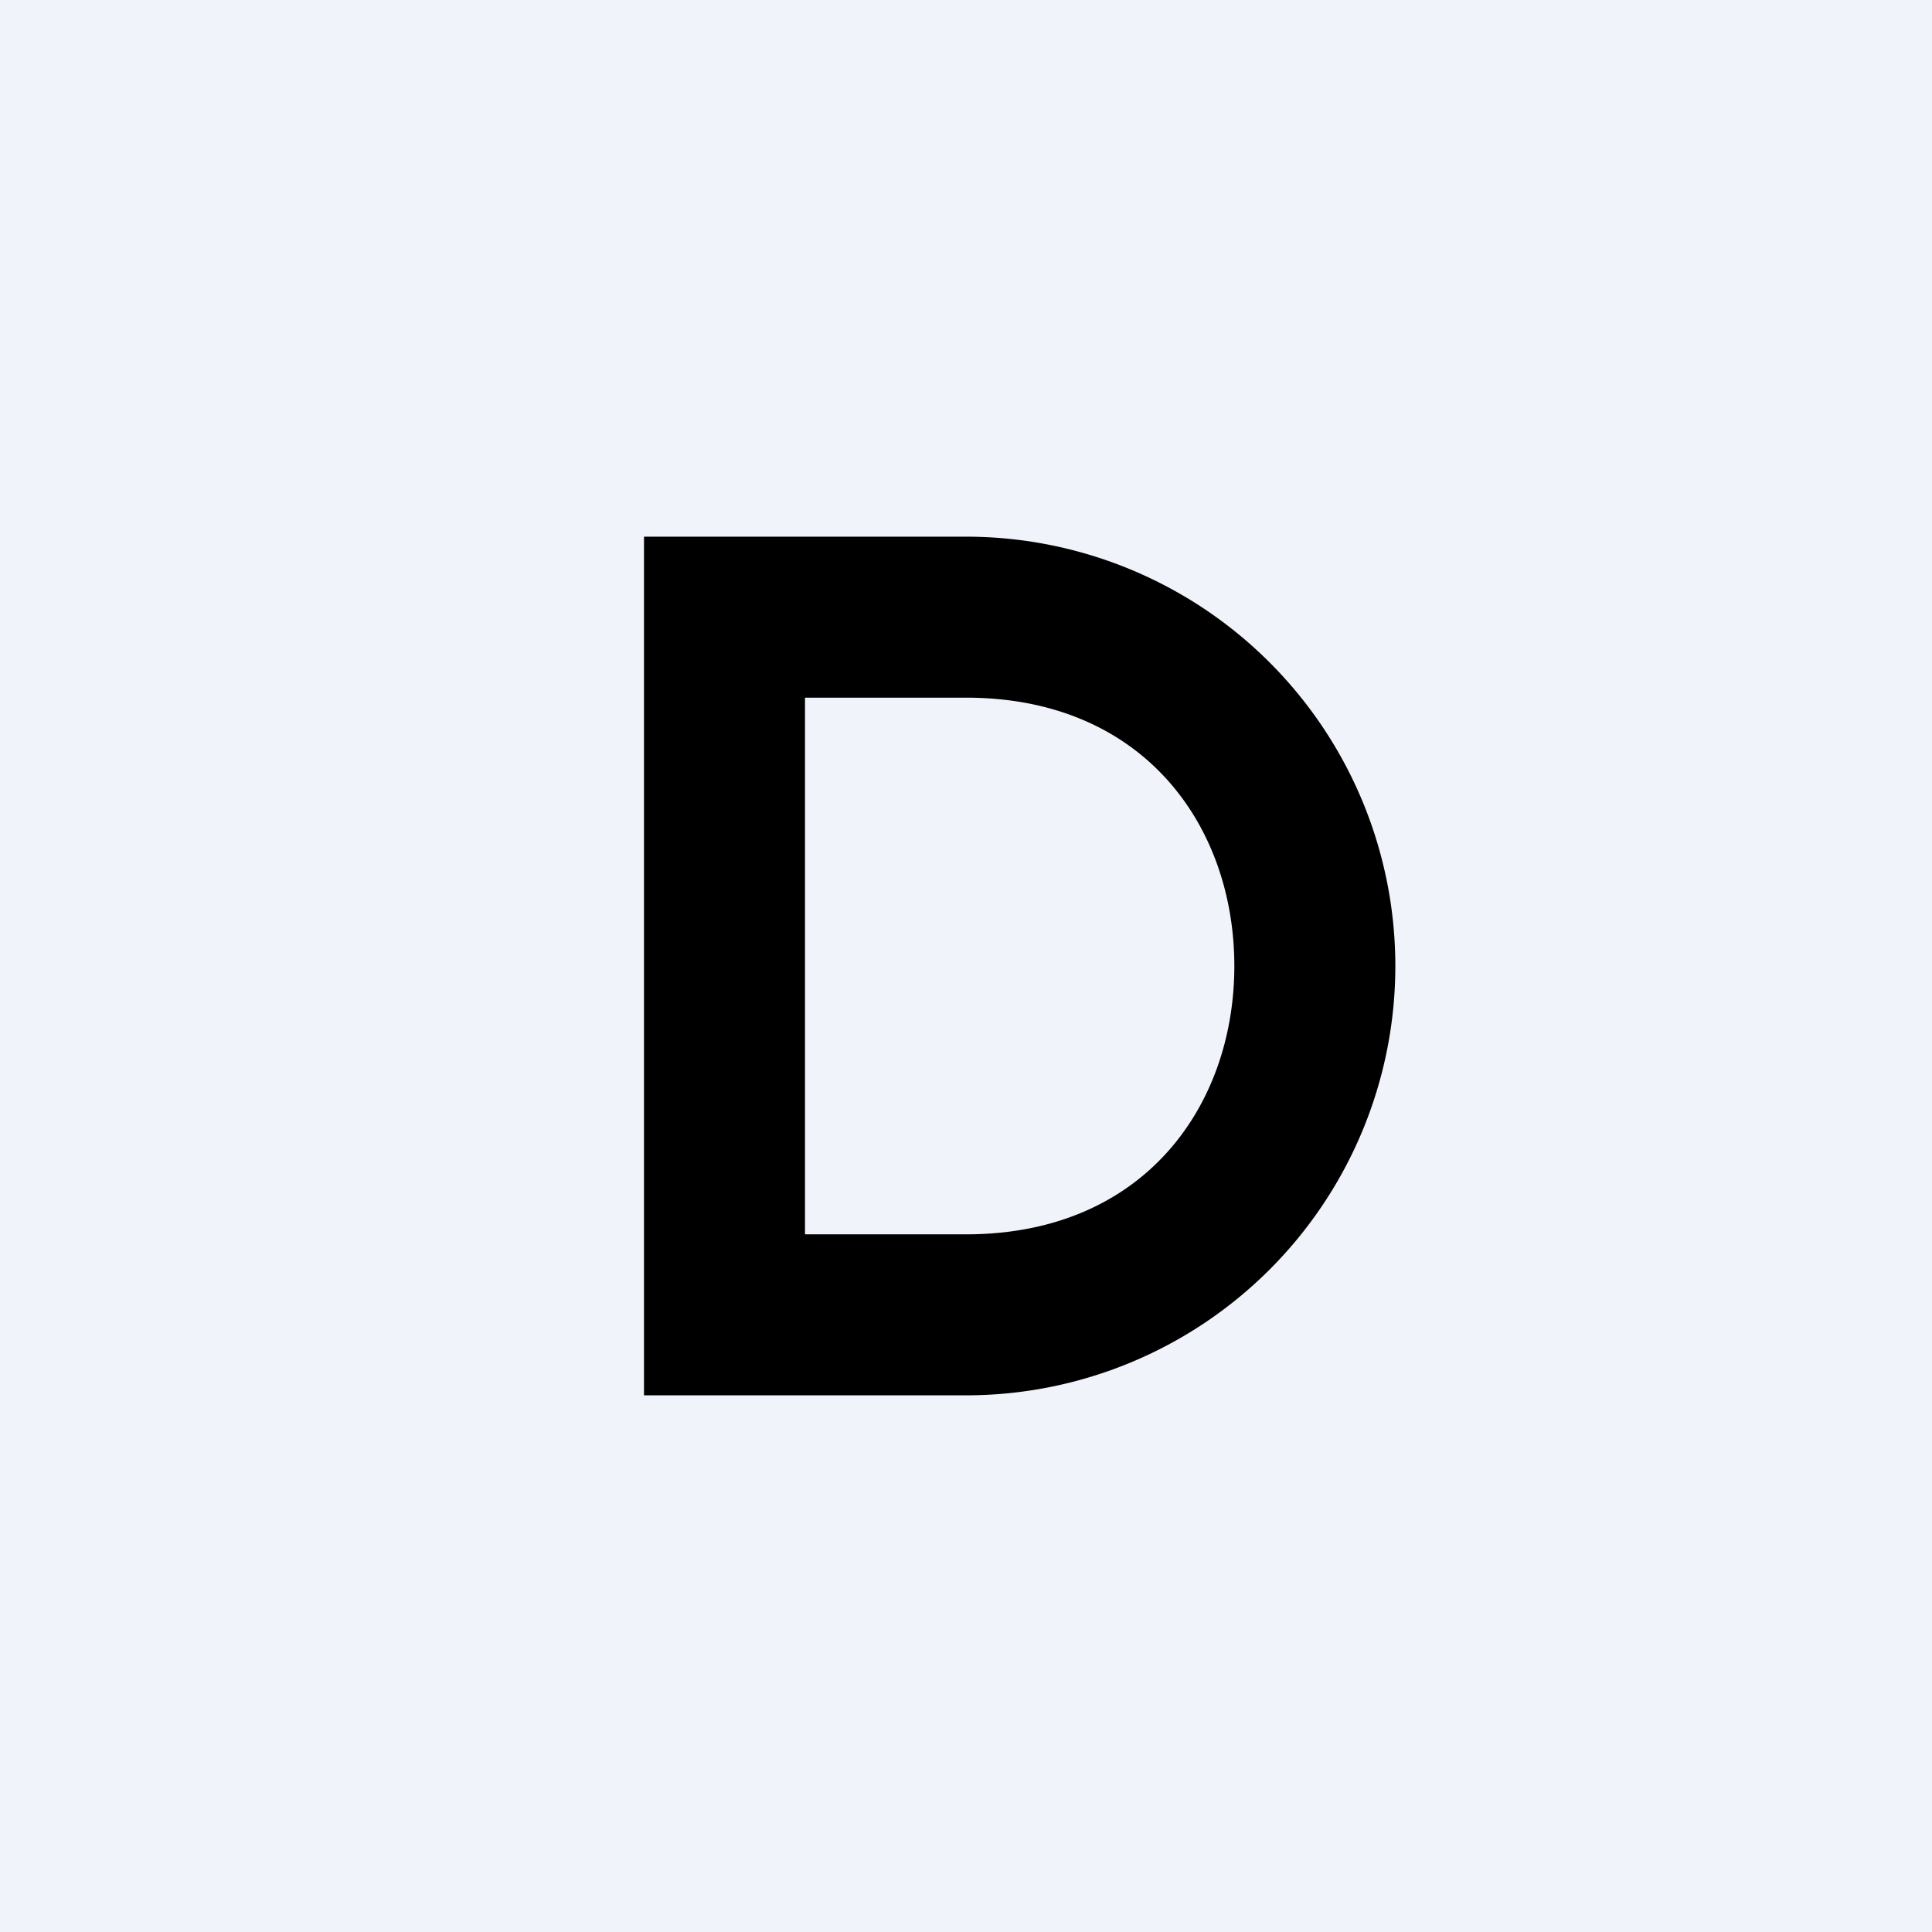 <!-- by TradingView --><svg xmlns="http://www.w3.org/2000/svg" width="18" height="18"><path fill="#F0F3FA" d="M0 0h18v18H0z"/><path fill-rule="evenodd" d="M6 5v8h3a4 4 0 000-8H6zm1.5 1.5v5H9c1.66 0 2.5-1.2 2.5-2.5S10.66 6.5 9 6.5H7.5z"/></svg>